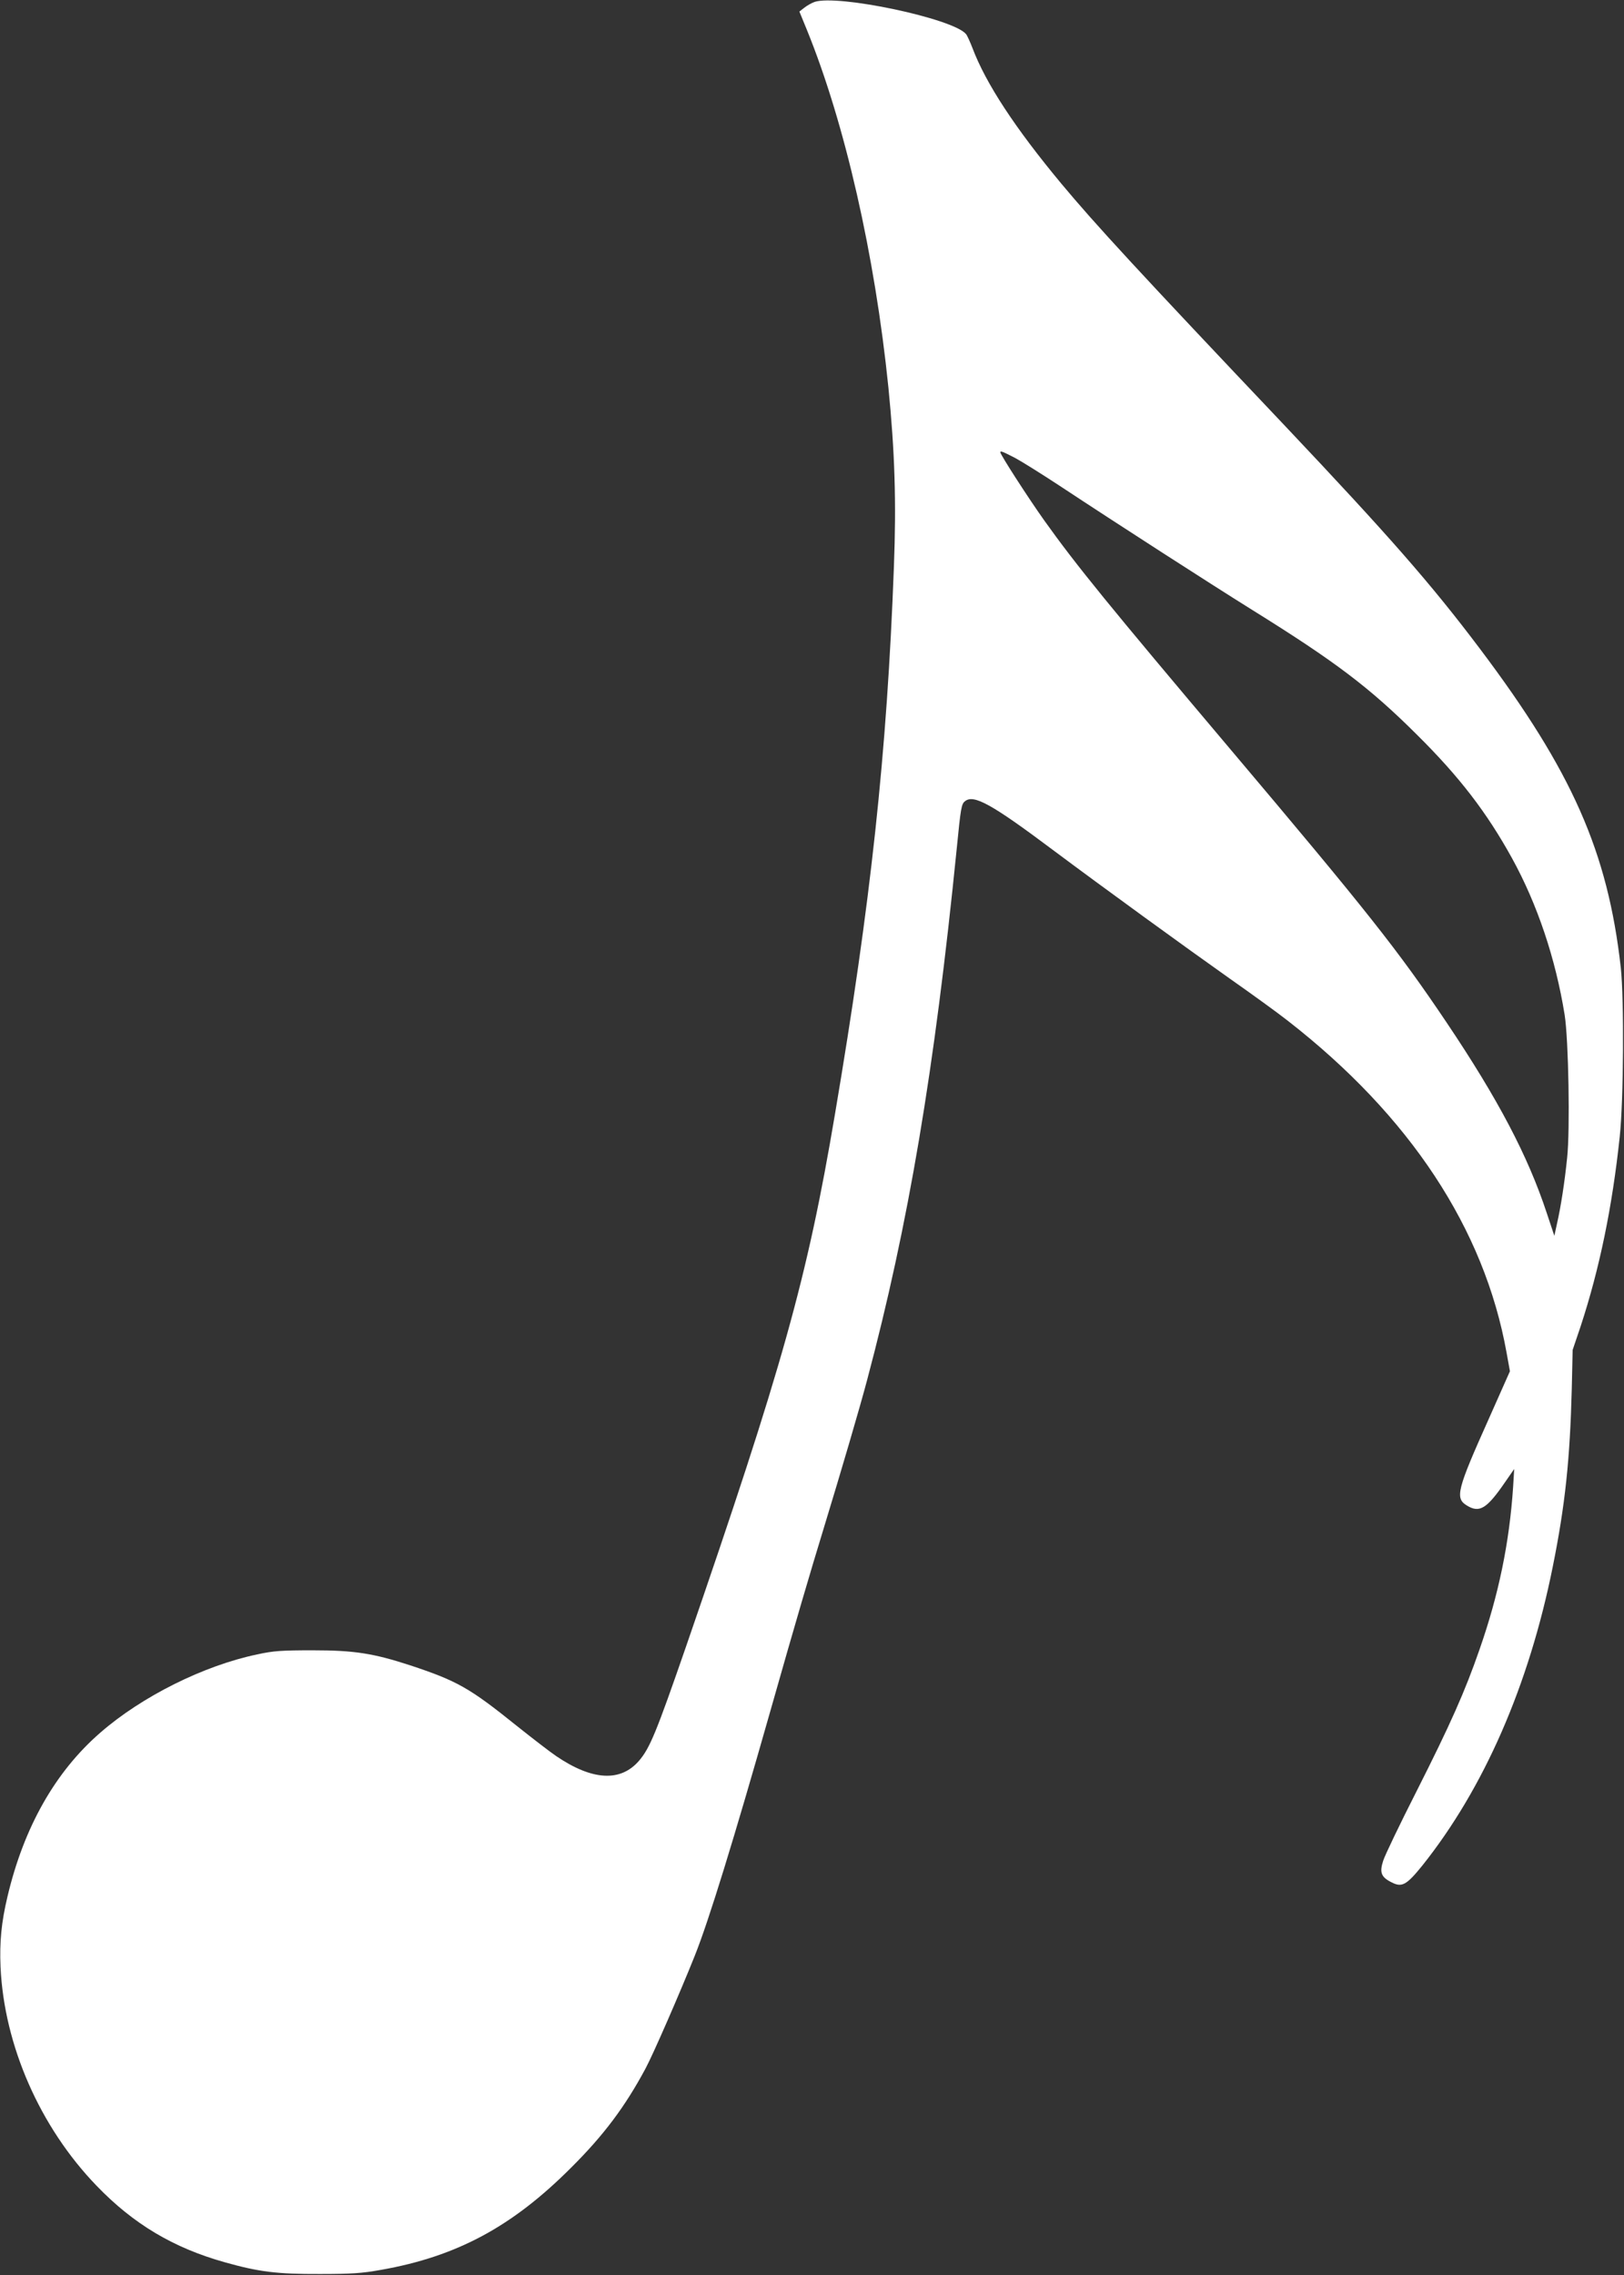 <?xml version="1.0" standalone="no"?>
<!DOCTYPE svg PUBLIC "-//W3C//DTD SVG 20010904//EN"
 "http://www.w3.org/TR/2001/REC-SVG-20010904/DTD/svg10.dtd">
<svg version="1.0" xmlns="http://www.w3.org/2000/svg"
 width="914pt" height="1280pt" viewBox="0 0 914 1280"
 preserveAspectRatio="xMidYMid meet">
<rect x="0" y="0" width="914" height="1280" fill="#333333" stroke="none"/>
<g transform="translate(0,1280) scale(0.1,-0.1)"
fill="#ffffff" stroke="none">
<path d="M4584 12789 c-17 -6 -43 -21 -58 -33 l-27 -21 41 -100 c215 -527 384
-1269 460 -2015 36 -362 45 -645 31 -1008 -39 -1051 -130 -1889 -332 -3082
-156 -924 -294 -1417 -838 -2994 -167 -482 -203 -571 -265 -643 -104 -120
-263 -111 -466 27 -34 23 -134 100 -223 171 -266 214 -335 252 -597 339 -208
68 -316 85 -550 85 -174 0 -221 -3 -312 -23 -302 -63 -650 -237 -883 -440
-254 -220 -431 -533 -523 -923 -34 -143 -45 -254 -39 -395 20 -442 222 -902
541 -1232 207 -215 432 -349 721 -430 191 -54 295 -67 535 -66 177 0 238 4
343 23 427 75 740 243 1072 576 182 181 302 341 417 555 42 77 197 433 278
636 79 197 221 658 426 1379 144 507 222 772 304 1040 94 308 197 658 240 820
233 875 379 1739 505 2995 22 223 26 247 46 262 49 40 149 -15 496 -275 281
-210 748 -549 993 -722 124 -87 272 -194 329 -239 687 -535 1105 -1170 1230
-1866 l19 -105 -120 -270 c-178 -397 -190 -444 -123 -485 71 -44 112 -20 215
130 l52 75 -6 -100 c-21 -315 -81 -606 -189 -915 -82 -237 -165 -423 -353
-795 -95 -187 -180 -364 -189 -393 -22 -67 -12 -93 46 -122 59 -31 85 -16 174
94 347 435 600 1014 734 1681 70 347 97 606 107 1000 l5 220 45 133 c106 323
178 670 220 1067 22 206 25 773 6 950 -73 652 -274 1106 -793 1795 -278 369
-513 636 -1098 1255 -835 881 -1066 1132 -1258 1362 -261 314 -425 564 -500
763 -14 36 -30 71 -36 78 -72 88 -724 225 -853 181z m1130 -2566 c39 -21 152
-92 251 -157 327 -216 846 -550 1080 -696 473 -294 664 -439 931 -705 238
-236 391 -435 534 -694 142 -258 245 -564 296 -881 22 -139 31 -647 14 -804
-14 -138 -36 -279 -57 -370 l-15 -69 -43 129 c-106 321 -273 639 -564 1072
-273 406 -447 626 -1221 1542 -679 804 -861 1027 -1043 1282 -89 125 -247 370
-247 383 0 10 12 5 84 -32z"/>
</g>
</svg>
